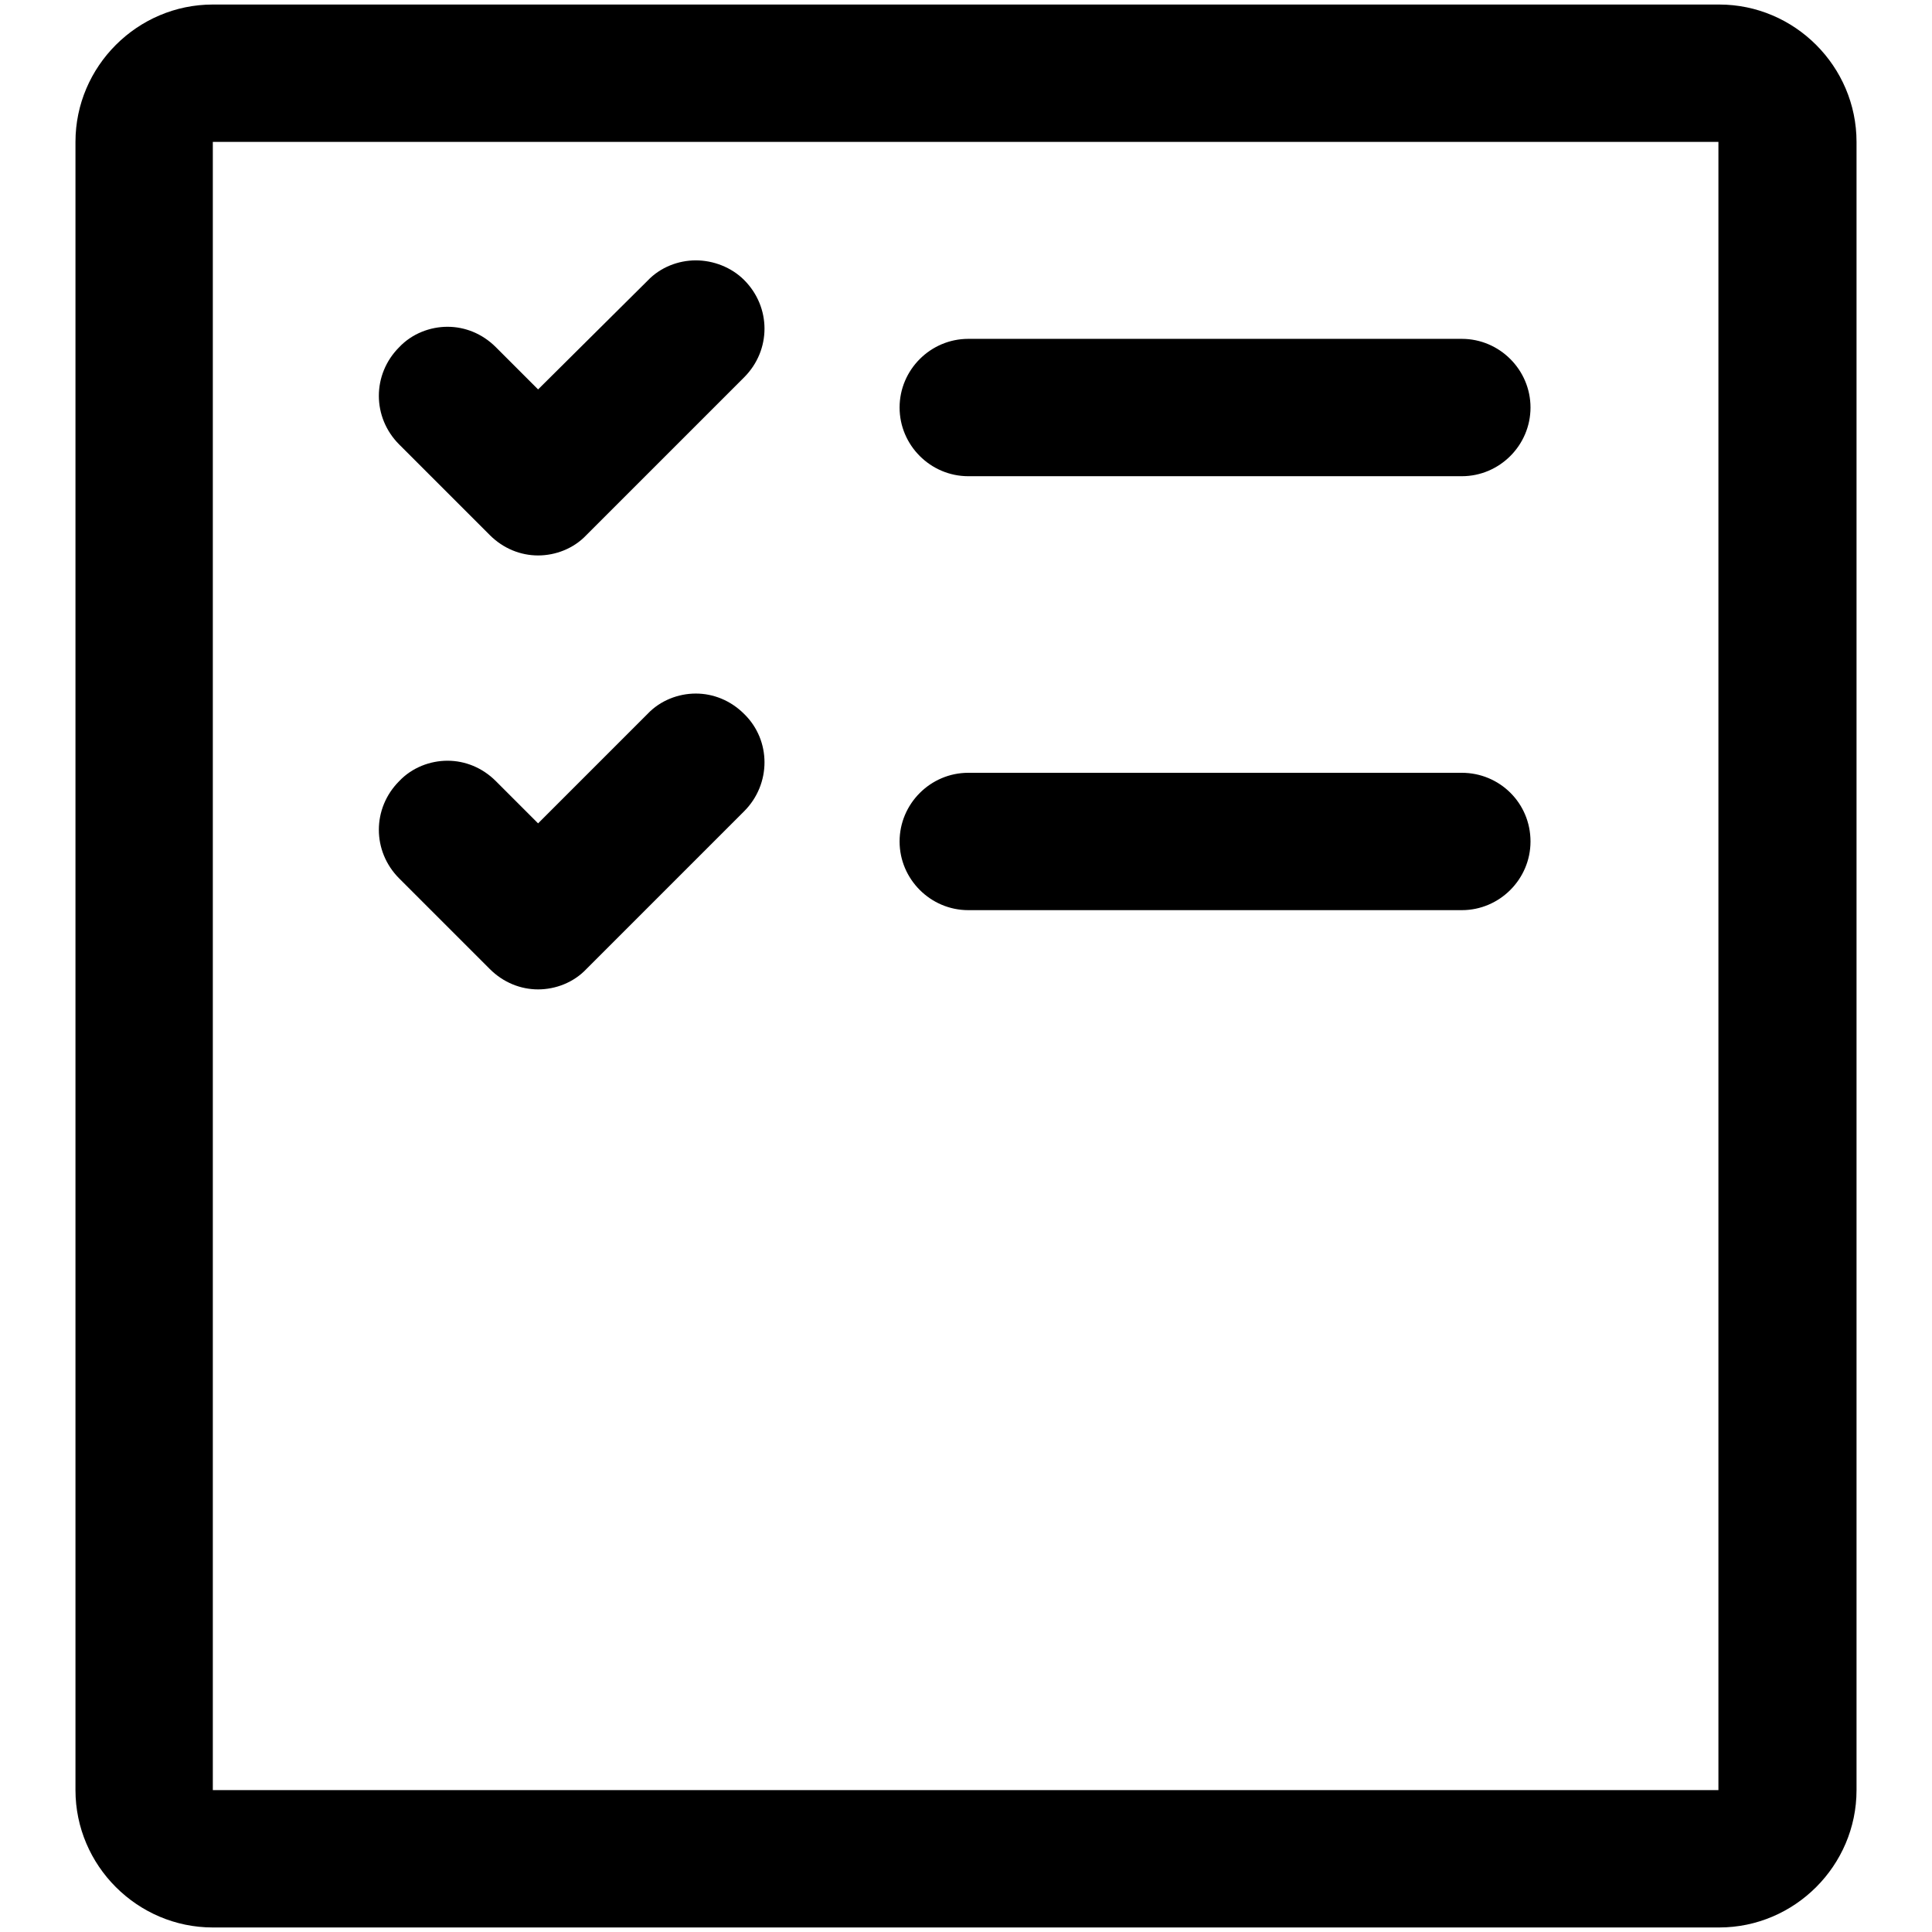 <?xml version="1.0" encoding="utf-8"?>
<!-- Svg Vector Icons : http://www.onlinewebfonts.com/icon -->
<!DOCTYPE svg PUBLIC "-//W3C//DTD SVG 1.1//EN" "http://www.w3.org/Graphics/SVG/1.1/DTD/svg11.dtd">
<svg version="1.1" xmlns="http://www.w3.org/2000/svg" xmlns:xlink="http://www.w3.org/1999/xlink" x="0px" y="0px" viewBox="0 0 256 256" enable-background="new 0 0 256 256" xml:space="preserve">
<g> <path fill="#000000" d="M227.8,0.6H28.2C18.2,0.6,10,8.8,10,18.8v218.4c0,10,8.2,18.2,18.2,18.2h199.6c10,0,18.2-8.2,18.2-18.2 V18.8C246,8.8,237.8,0.6,227.8,0.6z M227.8,237.2L227.8,237.2l-199.6,0l0,0V18.8l0,0h199.5l0,0V237.2z"/> <path fill="#000000" d="M92.2,34.5c-2.3,0-4.7,0.9-6.4,2.7L71.3,51.6L65.7,46c-1.8-1.8-4.1-2.7-6.4-2.7c-2.3,0-4.7,0.9-6.4,2.7 c-3.6,3.6-3.6,9.3,0,12.9l5.6,5.6l6.4,6.4c1.8,1.8,4.1,2.7,6.4,2.7s4.7-0.9,6.4-2.7l6.4-6.4L98.6,50c3.6-3.6,3.6-9.3,0-12.9 C96.9,35.4,94.5,34.5,92.2,34.5z M193.7,44.9h-65.4c-5,0-9.1,4.1-9.1,9.1c0,5,4.1,9.1,9.1,9.1h65.4c5,0,9.1-4.1,9.1-9.1 C202.8,49,198.7,44.9,193.7,44.9z M98.6,94.6c-1.8-1.8-4.1-2.7-6.4-2.7c-2.3,0-4.7,0.9-6.4,2.7l-14.5,14.5l-5.6-5.6 c-1.8-1.8-4.1-2.7-6.4-2.7c-2.3,0-4.7,0.9-6.4,2.7c-3.6,3.6-3.6,9.3,0,12.9l5.6,5.6l6.4,6.4c1.8,1.8,4.1,2.7,6.4,2.7 s4.7-0.9,6.4-2.7l6.4-6.4l14.5-14.5C102.2,103.9,102.2,98.1,98.6,94.6z M193.7,102.4h-65.4c-5,0-9.1,4.1-9.1,9.1 c0,5,4.1,9.1,9.1,9.1h65.4c5,0,9.1-4.1,9.1-9.1C202.8,106.4,198.7,102.4,193.7,102.4z"/></g>
</svg>